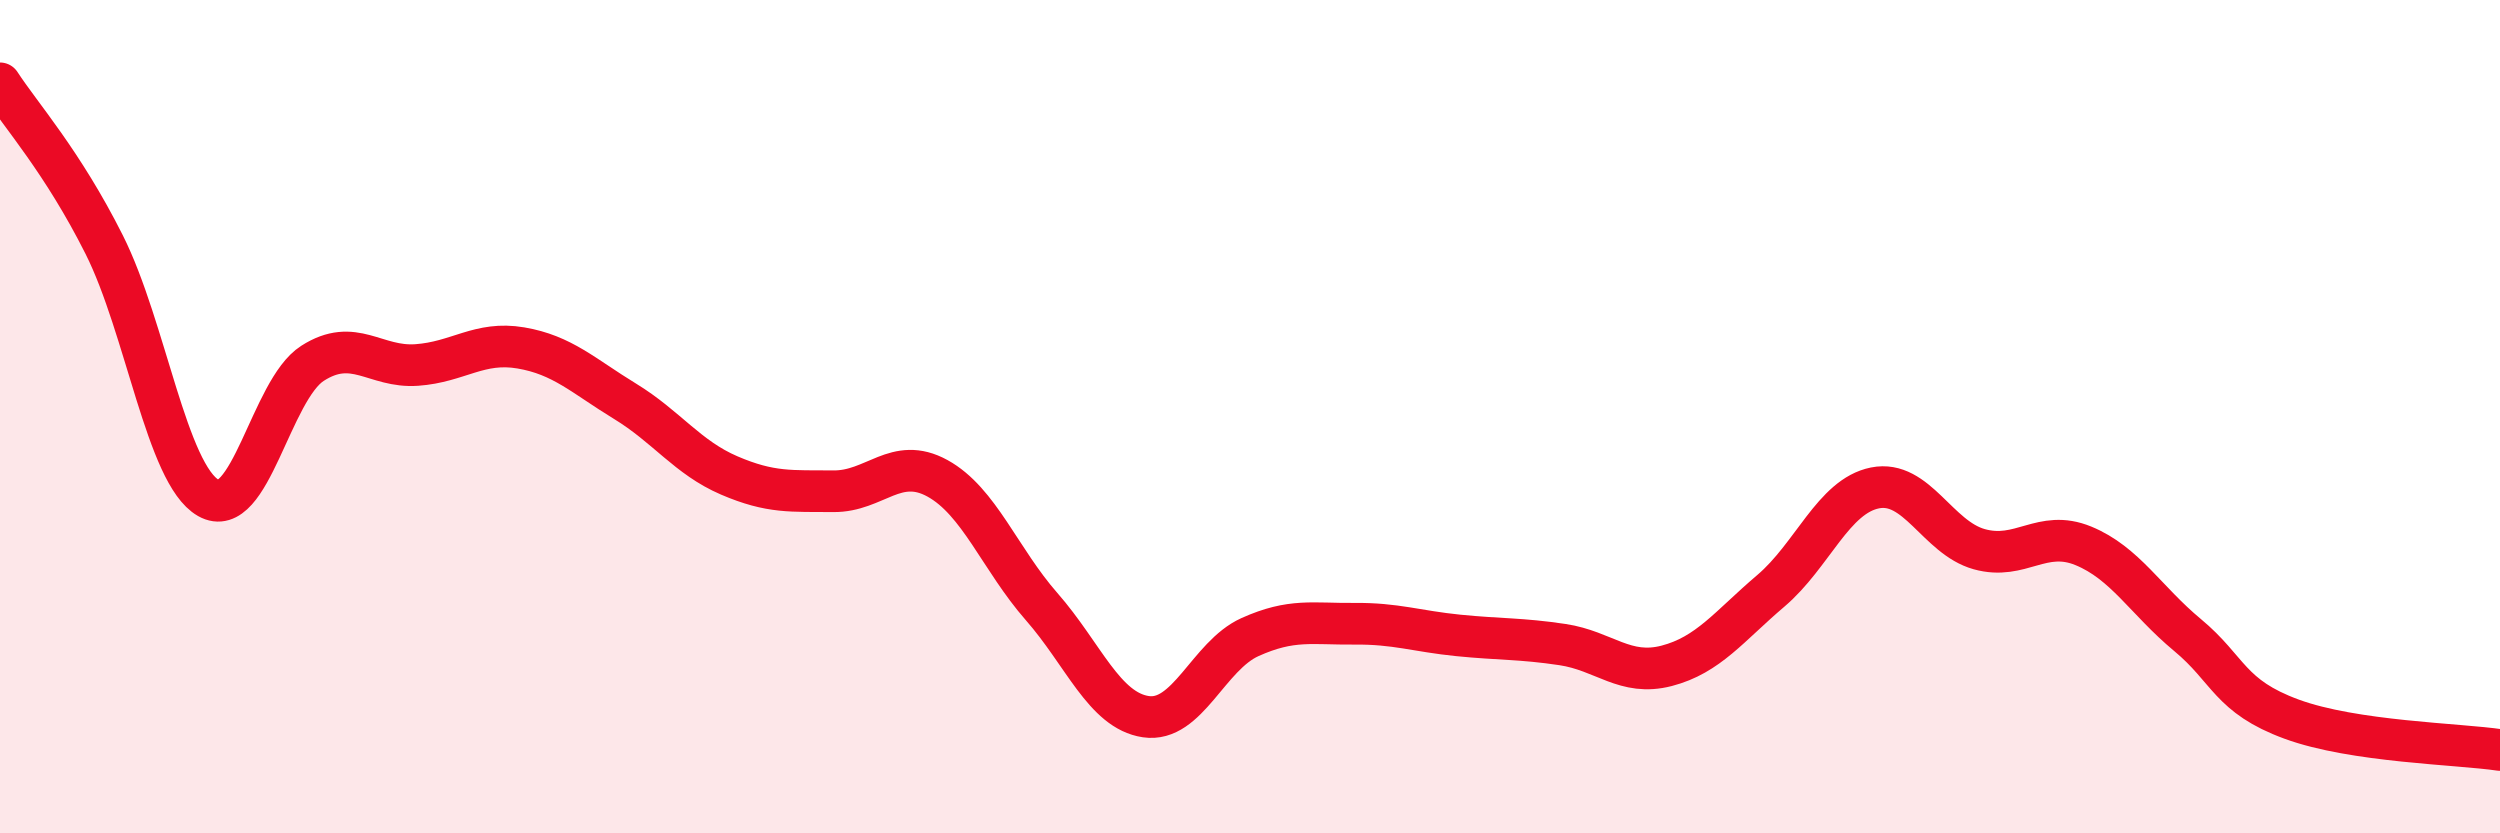 
    <svg width="60" height="20" viewBox="0 0 60 20" xmlns="http://www.w3.org/2000/svg">
      <path
        d="M 0,2 C 0.5,2.77 1.5,3.88 2.5,5.87 C 3.5,7.86 4,11.38 5,11.95 C 6,12.52 6.5,9.36 7.5,8.72 C 8.5,8.08 9,8.83 10,8.76 C 11,8.69 11.5,8.18 12.5,8.35 C 13.5,8.52 14,9.02 15,9.63 C 16,10.24 16.5,10.98 17.5,11.41 C 18.5,11.84 19,11.78 20,11.79 C 21,11.8 21.5,10.93 22.5,11.48 C 23.5,12.03 24,13.42 25,14.56 C 26,15.7 26.5,17.05 27.5,17.2 C 28.5,17.35 29,15.74 30,15.29 C 31,14.84 31.5,14.98 32.5,14.97 C 33.5,14.96 34,15.15 35,15.25 C 36,15.35 36.5,15.32 37.5,15.47 C 38.5,15.62 39,16.24 40,15.98 C 41,15.72 41.5,15.03 42.5,14.18 C 43.5,13.33 44,11.91 45,11.71 C 46,11.51 46.5,12.9 47.5,13.18 C 48.5,13.46 49,12.69 50,13.1 C 51,13.51 51.5,14.41 52.5,15.24 C 53.5,16.07 53.5,16.71 55,17.26 C 56.5,17.81 59,17.85 60,18L60 20L0 20Z"
        fill="#EB0A25"
        opacity="0.1"
        stroke-linecap="round"
        stroke-linejoin="round"
      />
      <path
        d="M 0,2 C 0.5,2.77 1.5,3.88 2.5,5.87 C 3.5,7.86 4,11.38 5,11.95 C 6,12.52 6.5,9.36 7.5,8.72 C 8.5,8.08 9,8.83 10,8.76 C 11,8.69 11.5,8.18 12.5,8.35 C 13.5,8.52 14,9.02 15,9.63 C 16,10.24 16.5,10.98 17.5,11.41 C 18.5,11.84 19,11.78 20,11.79 C 21,11.8 21.5,10.93 22.5,11.48 C 23.5,12.03 24,13.42 25,14.56 C 26,15.7 26.5,17.05 27.5,17.2 C 28.5,17.35 29,15.74 30,15.29 C 31,14.84 31.5,14.98 32.5,14.97 C 33.5,14.96 34,15.15 35,15.25 C 36,15.35 36.5,15.32 37.5,15.47 C 38.5,15.62 39,16.24 40,15.98 C 41,15.72 41.5,15.03 42.5,14.18 C 43.5,13.33 44,11.91 45,11.71 C 46,11.51 46.5,12.9 47.5,13.18 C 48.5,13.46 49,12.69 50,13.1 C 51,13.51 51.5,14.41 52.5,15.24 C 53.5,16.07 53.5,16.71 55,17.26 C 56.5,17.81 59,17.85 60,18"
        stroke="#EB0A25"
        stroke-width="1"
        fill="none"
        stroke-linecap="round"
        stroke-linejoin="round"
      />
    </svg>
  